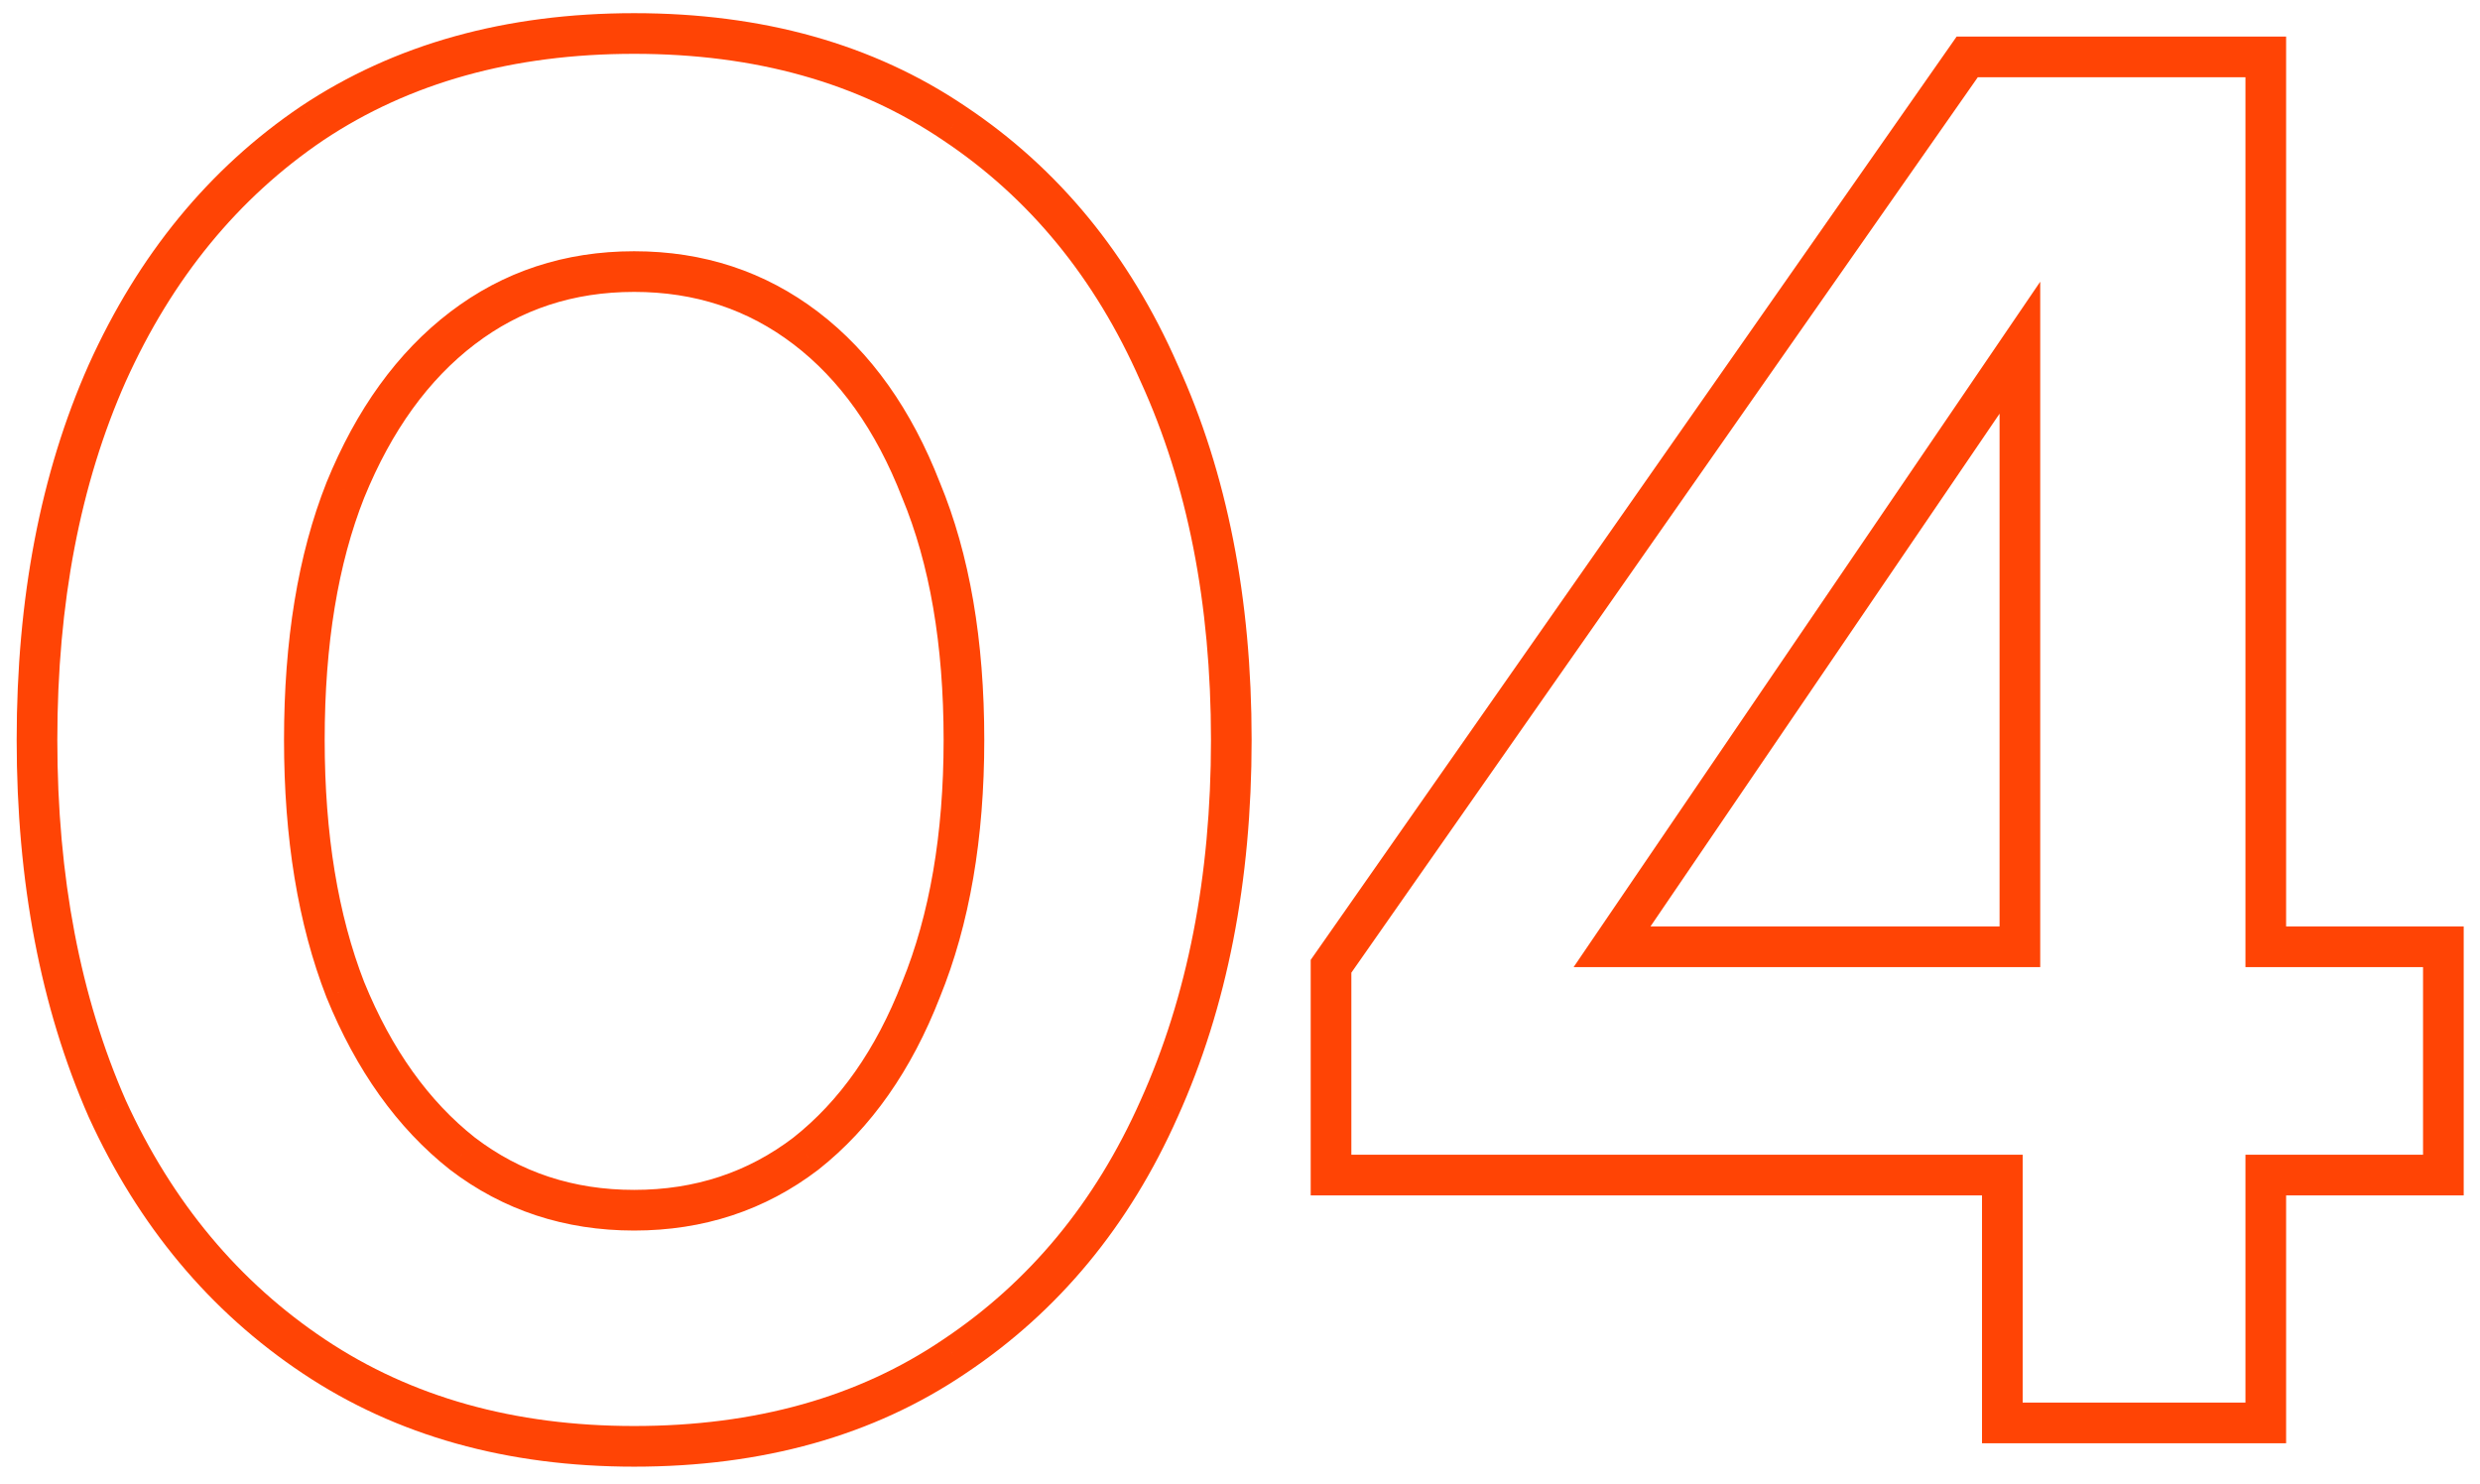 <svg width="122" height="73" viewBox="0 0 122 73" fill="none" xmlns="http://www.w3.org/2000/svg">
<mask id="path-1-outside-1_289_4035" maskUnits="userSpaceOnUse" x="0" y="0" width="122" height="73" fill="black">
<rect fill="white" width="122" height="73"/>
<path d="M31.196 71.152C25.116 71.152 19.868 69.68 15.452 66.736C11.036 63.792 7.644 59.728 5.276 54.544C2.972 49.296 1.82 43.248 1.82 36.4C1.82 29.552 2.972 23.536 5.276 18.352C7.644 13.104 11.004 9.008 15.356 6.064C19.772 3.12 25.052 1.648 31.196 1.648C37.34 1.648 42.588 3.12 46.94 6.064C51.356 9.008 54.716 13.104 57.02 18.352C59.388 23.536 60.572 29.552 60.572 36.4C60.572 43.248 59.388 49.296 57.02 54.544C54.716 59.728 51.356 63.792 46.94 66.736C42.588 69.68 37.34 71.152 31.196 71.152ZM31.196 59.536C34.396 59.536 37.212 58.608 39.644 56.752C42.076 54.832 43.964 52.144 45.308 48.688C46.716 45.232 47.42 41.136 47.42 36.4C47.42 31.6 46.716 27.504 45.308 24.112C43.964 20.656 42.076 18 39.644 16.144C37.212 14.288 34.396 13.36 31.196 13.36C27.996 13.36 25.18 14.288 22.748 16.144C20.316 18 18.396 20.656 16.988 24.112C15.644 27.504 14.972 31.6 14.972 36.4C14.972 41.136 15.644 45.232 16.988 48.688C18.396 52.144 20.316 54.832 22.748 56.752C25.18 58.608 27.996 59.536 31.196 59.536ZM98.502 70V57.808H65.478V47.536L96.774 2.8H111.462V46.576H120.198V57.808H111.462V70H98.502ZM79.302 46.576H99.366V17.104L79.302 46.576Z"/>
</mask>
<path d="M15.452 66.736L16.007 65.904L15.452 66.736ZM5.276 54.544L4.361 54.946L4.364 54.953L4.367 54.959L5.276 54.544ZM5.276 18.352L4.365 17.941L4.363 17.946L5.276 18.352ZM15.356 6.064L14.802 5.232L14.796 5.236L15.356 6.064ZM46.94 6.064L46.38 6.892L46.386 6.896L46.94 6.064ZM57.02 18.352L56.105 18.754L56.108 18.761L56.111 18.767L57.02 18.352ZM57.02 54.544L56.109 54.133L56.107 54.138L57.02 54.544ZM46.94 66.736L46.386 65.904L46.38 65.908L46.94 66.736ZM39.644 56.752L40.251 57.547L40.258 57.542L40.264 57.537L39.644 56.752ZM45.308 48.688L44.382 48.311L44.379 48.318L44.376 48.326L45.308 48.688ZM45.308 24.112L44.376 24.474L44.38 24.485L44.385 24.495L45.308 24.112ZM39.644 16.144L40.251 15.349L40.251 15.349L39.644 16.144ZM22.748 16.144L22.142 15.349V15.349L22.748 16.144ZM16.988 24.112L16.062 23.735L16.059 23.744L16.988 24.112ZM16.988 48.688L16.056 49.05L16.059 49.058L16.062 49.065L16.988 48.688ZM22.748 56.752L22.129 57.537L22.135 57.542L22.142 57.547L22.748 56.752ZM31.196 70.152C25.284 70.152 20.236 68.723 16.007 65.904L14.898 67.568C19.501 70.637 24.948 72.152 31.196 72.152V70.152ZM16.007 65.904C11.757 63.071 8.483 59.156 6.186 54.129L4.367 54.959C6.806 60.3 10.316 64.513 14.898 67.568L16.007 65.904ZM6.192 54.142C3.953 49.043 2.82 43.136 2.82 36.4H0.82C0.82 43.36 1.991 49.549 4.361 54.946L6.192 54.142ZM2.82 36.4C2.82 29.663 3.954 23.791 6.19 18.758L4.363 17.946C1.991 23.281 0.82 29.441 0.82 36.4H2.82ZM6.188 18.763C8.487 13.667 11.733 9.723 15.917 6.892L14.796 5.236C10.276 8.293 6.802 12.541 4.365 17.941L6.188 18.763ZM15.911 6.896C20.138 4.078 25.218 2.648 31.196 2.648V0.648C24.887 0.648 19.407 2.162 14.802 5.232L15.911 6.896ZM31.196 2.648C37.175 2.648 42.22 4.078 46.38 6.892L47.501 5.236C42.957 2.162 37.505 0.648 31.196 0.648V2.648ZM46.386 6.896C50.63 9.726 53.871 13.666 56.105 18.754L57.936 17.95C55.562 12.542 52.083 8.29 47.495 5.232L46.386 6.896ZM56.111 18.767C58.408 23.797 59.572 29.667 59.572 36.4H61.572C61.572 29.437 60.368 23.274 57.93 17.936L56.111 18.767ZM59.572 36.4C59.572 43.133 58.409 49.036 56.109 54.133L57.932 54.955C60.368 49.556 61.572 43.363 61.572 36.4H59.572ZM56.107 54.138C53.874 59.161 50.633 63.072 46.386 65.904L47.495 67.568C52.08 64.512 55.559 60.295 57.934 54.95L56.107 54.138ZM46.38 65.908C42.22 68.722 37.175 70.152 31.196 70.152V72.152C37.505 72.152 42.957 70.638 47.501 67.564L46.38 65.908ZM31.196 60.536C34.605 60.536 37.636 59.542 40.251 57.547L39.038 55.957C36.788 57.674 34.188 58.536 31.196 58.536V60.536ZM40.264 57.537C42.861 55.486 44.844 52.64 46.24 49.05L44.376 48.326C43.084 51.648 41.292 54.178 39.025 55.967L40.264 57.537ZM46.234 49.065C47.703 45.462 48.42 41.232 48.42 36.4H46.42C46.42 41.04 45.73 45.002 44.382 48.311L46.234 49.065ZM48.42 36.4C48.42 31.507 47.703 27.273 46.232 23.729L44.385 24.495C45.729 27.735 46.42 31.693 46.42 36.4H48.42ZM46.24 23.75C44.844 20.159 42.857 17.338 40.251 15.349L39.038 16.939C41.295 18.662 43.085 21.153 44.376 24.474L46.24 23.75ZM40.251 15.349C37.636 13.354 34.605 12.36 31.196 12.36V14.36C34.188 14.36 36.788 15.222 39.038 16.939L40.251 15.349ZM31.196 12.36C27.788 12.36 24.756 13.354 22.142 15.349L23.355 16.939C25.604 15.222 28.205 14.36 31.196 14.36V12.36ZM22.142 15.349C19.54 17.335 17.523 20.15 16.062 23.735L17.915 24.489C19.27 21.162 21.093 18.665 23.355 16.939L22.142 15.349ZM16.059 23.744C14.656 27.284 13.972 31.512 13.972 36.4H15.972C15.972 31.688 16.633 27.724 17.918 24.48L16.059 23.744ZM13.972 36.4C13.972 41.227 14.657 45.452 16.056 49.05L17.92 48.326C16.632 45.012 15.972 41.045 15.972 36.4H13.972ZM16.062 49.065C17.522 52.649 19.536 55.49 22.129 57.537L23.368 55.967C21.097 54.174 19.271 51.639 17.915 48.311L16.062 49.065ZM22.142 57.547C24.756 59.542 27.788 60.536 31.196 60.536V58.536C28.205 58.536 25.604 57.674 23.355 55.957L22.142 57.547ZM98.502 70H97.502V71H98.502V70ZM98.502 57.808H99.502V56.808H98.502V57.808ZM65.478 57.808H64.478V58.808H65.478V57.808ZM65.478 47.536L64.659 46.963L64.478 47.221V47.536H65.478ZM96.774 2.8V1.8H96.253L95.955 2.227L96.774 2.8ZM111.462 2.8H112.462V1.8H111.462V2.8ZM111.462 46.576H110.462V47.576H111.462V46.576ZM120.198 46.576H121.198V45.576H120.198V46.576ZM120.198 57.808V58.808H121.198V57.808H120.198ZM111.462 57.808V56.808H110.462V57.808H111.462ZM111.462 70V71H112.462V70H111.462ZM79.302 46.576L78.475 46.013L77.412 47.576H79.302V46.576ZM99.366 46.576V47.576H100.366V46.576H99.366ZM99.366 17.104H100.366V13.858L98.54 16.541L99.366 17.104ZM99.502 70V57.808H97.502V70H99.502ZM98.502 56.808H65.478V58.808H98.502V56.808ZM66.478 57.808V47.536H64.478V57.808H66.478ZM66.297 48.109L97.594 3.373L95.955 2.227L64.659 46.963L66.297 48.109ZM96.774 3.8H111.462V1.8H96.774V3.8ZM110.462 2.8V46.576H112.462V2.8H110.462ZM111.462 47.576H120.198V45.576H111.462V47.576ZM119.198 46.576V57.808H121.198V46.576H119.198ZM120.198 56.808H111.462V58.808H120.198V56.808ZM110.462 57.808V70H112.462V57.808H110.462ZM111.462 69H98.502V71H111.462V69ZM79.302 47.576H99.366V45.576H79.302V47.576ZM100.366 46.576V17.104H98.366V46.576H100.366ZM98.54 16.541L78.475 46.013L80.129 47.139L100.193 17.667L98.54 16.541Z" fill="#FF4405" mask="url(#path-1-outside-1_289_4035)"/>
</svg>

